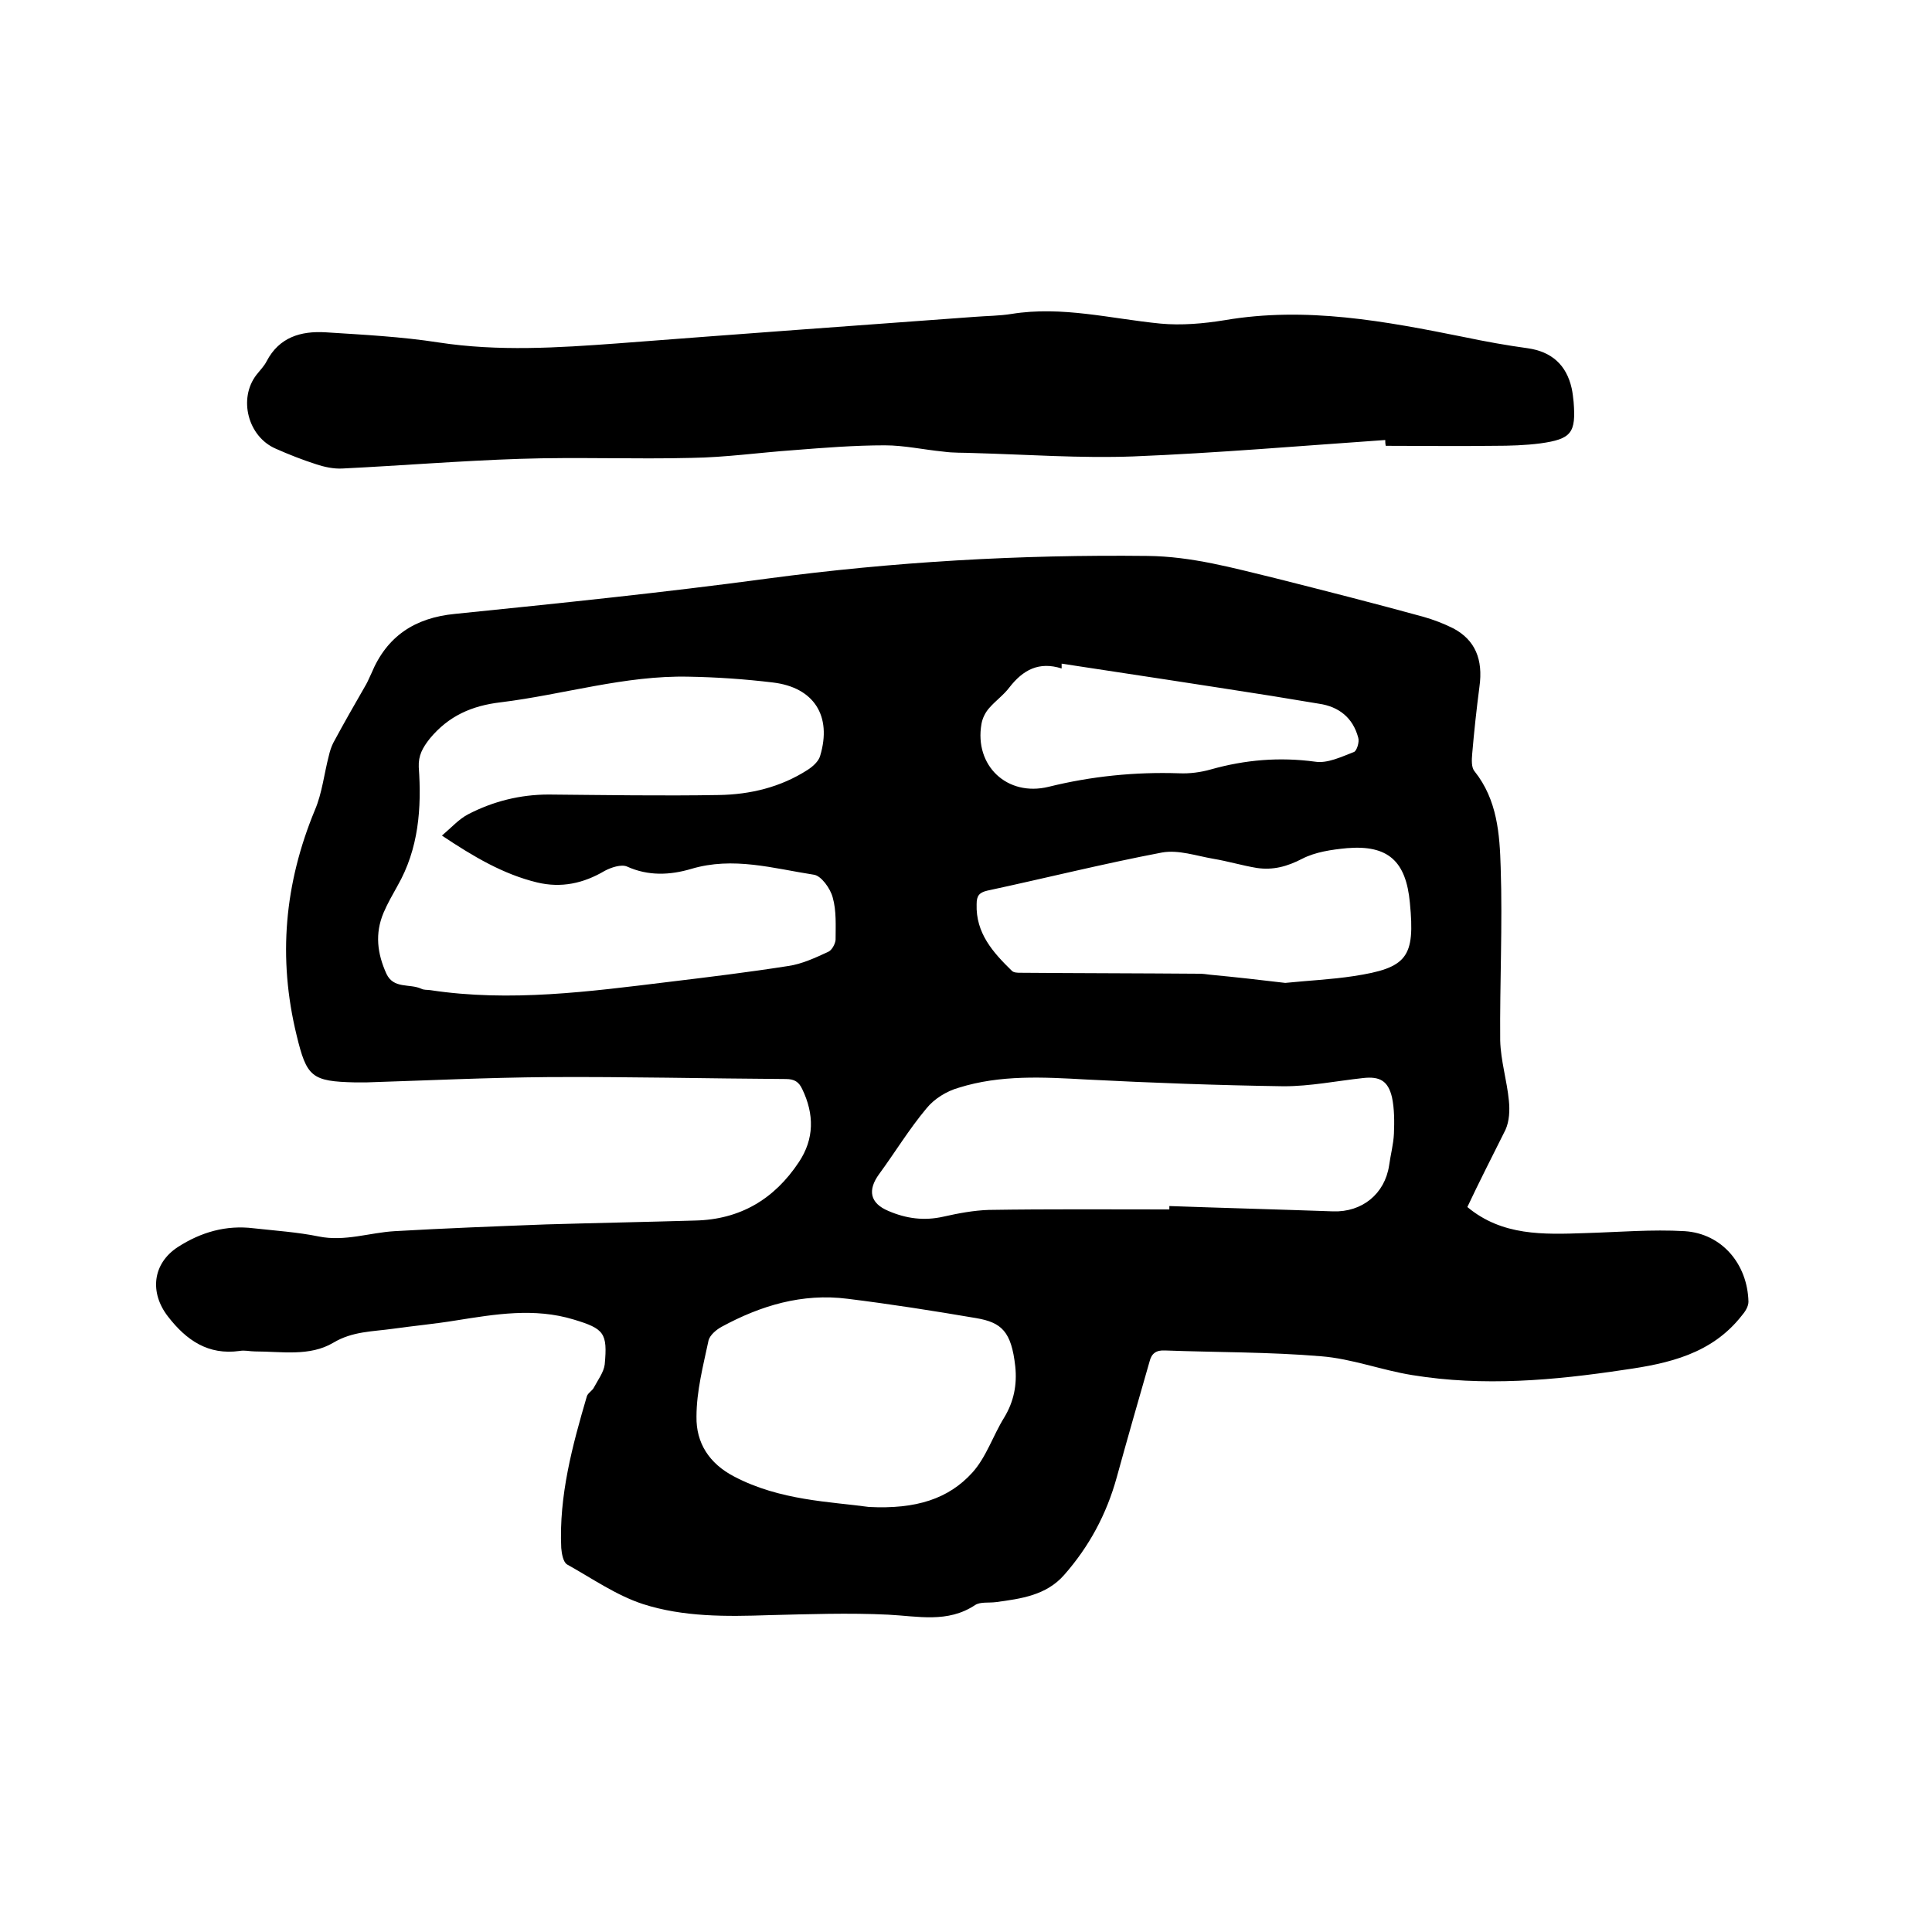 <svg enable-background="new 0 0 400 400" viewBox="0 0 400 400" xmlns="http://www.w3.org/2000/svg"><path d="m303.8 249.9c7.2 6 15.7 5.7 24.4 5.4 6.9-.2 13.8-.8 20.6-.4 7.7.5 13 6.8 13.2 14.6 0 1-.7 2.1-1.4 2.9-6.2 7.9-15.1 9.9-24.3 11.2-14.6 2.2-29.2 3.5-43.9 1.1-6.3-1-12.5-3.4-18.9-3.9-10.7-.9-21.5-.8-32.3-1.2-1.8-.1-2.8.6-3.2 2.3-2.3 8-4.6 16-6.8 24-2.1 7.6-5.7 14.3-10.9 20.2-3.7 4.2-8.9 4.9-14.1 5.6-1.5.2-3.2-.1-4.3.6-5.7 3.8-11.9 2.3-18 2-8.2-.4-16.5-.1-24.7.1-8.8.3-17.7.4-26.1-2.3-5.5-1.8-10.5-5.3-15.7-8.2-.8-.5-1.1-2.2-1.2-3.4-.5-10.8 2.3-21.2 5.3-31.4.2-.7 1.2-1.2 1.5-1.9.8-1.5 2-3.1 2.2-4.7.6-6.5-.1-7.4-6.4-9.3-8.2-2.5-16.3-1.1-24.5.2-4.3.7-8.6 1.1-12.9 1.7-4.2.6-8.4.5-12.4 2.9-4.9 2.9-10.7 1.8-16.2 1.8-1.1 0-2.1-.3-3.2-.1-6.5.9-11-2.2-14.8-7.1-3.9-5-3.2-11 2-14.4 4.8-3.1 10-4.6 15.7-3.9 4.5.5 9.1.8 13.5 1.7 5.4 1.1 10.5-.8 15.7-1.1 10.4-.6 20.9-1 31.4-1.4 10.3-.3 20.5-.5 30.8-.8 9.3-.2 16.4-4.4 21.5-12.1 3.2-4.8 3.2-9.9.7-15.1-.7-1.5-1.6-2.1-3.4-2.1-16.4-.1-32.8-.5-49.2-.4-12.6.1-25.1.7-37.7 1.1-.7 0-1.5 0-2.2 0-9.1-.2-10.1-1.1-12.2-9.8-3.9-16-2.5-31.4 3.8-46.6 1.5-3.5 1.9-7.5 2.9-11.3.2-.9.5-1.8.9-2.6 2.2-4.1 4.5-8.1 6.8-12.1.4-.7.7-1.5 1.1-2.3 3.2-7.7 9-11.5 17.3-12.3 21.6-2.2 43.1-4.4 64.6-7.3 26.2-3.5 52.4-5 78.8-4.7 9.2.1 17.7 2.5 26.4 4.6 10.3 2.6 20.5 5.2 30.7 8 2.1.6 4.2 1.4 6.2 2.4 4.5 2.4 6.2 6.4 5.4 12.1-.6 4.6-1.1 9.2-1.5 13.9-.1 1.2-.2 2.8.5 3.6 4.7 5.9 5.2 13 5.4 19.9.4 11.9-.2 23.9-.1 35.8.1 4.2 1.4 8.3 1.8 12.5.2 2 .1 4.2-.7 6-2.8 5.6-5.5 10.9-7.9 16zm-212.3-76.9c2-1.7 3.5-3.4 5.4-4.4 5.2-2.7 10.8-4.1 16.7-4.1 11.7.1 23.5.3 35.2.1 6.5-.1 12.8-1.6 18.4-5.2 1.1-.7 2.3-1.8 2.6-2.9 2.5-8.3-1.3-14.2-9.8-15.2-5.8-.7-11.6-1.1-17.4-1.2-13.2-.3-25.9 3.7-38.9 5.3-6 .7-10.8 2.8-14.7 7.5-1.5 1.9-2.4 3.5-2.3 5.9.6 8.5 0 16.9-4.4 24.6-1 1.8-2.1 3.7-2.9 5.6-1.8 4.3-1.3 8.4.6 12.6 1.5 3.2 4.8 2 7.2 3.1.6.3 1.2.2 1.9.3 16.5 2.5 32.9.3 49.3-1.7 8.3-1 16.5-2 24.8-3.3 2.8-.4 5.6-1.7 8.2-2.9.8-.3 1.5-1.6 1.6-2.5 0-2.9.2-6-.6-8.8-.5-1.9-2.4-4.5-3.9-4.7-8.4-1.3-16.7-3.8-25.4-1.2-4.4 1.3-8.9 1.5-13.3-.5-1.2-.5-3.3.2-4.6.9-4.4 2.6-9 3.6-14 2.4-7-1.7-13.1-5.3-19.7-9.7zm150.6 77.4c0-.2 0-.4 0-.7 11.3.4 22.6.7 33.9 1.1 6 .2 10.7-3.6 11.6-9.5.3-2.2.9-4.4 1-6.6.1-2.5.1-5.1-.4-7.5-.8-3.4-2.5-4.4-6-4-5.5.6-10.9 1.7-16.4 1.7-13.6-.2-27.3-.7-40.9-1.4-8.9-.5-17.8-1-26.4 1.7-2.5.7-5.1 2.3-6.7 4.3-3.6 4.3-6.5 9.1-9.8 13.6-2.4 3.3-1.9 6 1.9 7.6 3.7 1.6 7.4 2.1 11.4 1.2 3.1-.7 6.3-1.3 9.4-1.4 12.5-.2 25-.1 37.4-.1zm-62.2 61.6c9.8.5 16.5-1.7 21.4-7.1 2.9-3.2 4.3-7.7 6.6-11.4 2-3.3 2.7-6.8 2.3-10.6-.8-7.2-2.8-9.1-8.1-10-8.8-1.5-17.7-2.9-26.6-4-9.4-1.2-18 1.4-26.1 5.8-1.1.6-2.4 1.7-2.7 2.8-1.1 5.2-2.5 10.5-2.5 15.8-.1 5.4 2.6 9.7 7.8 12.4 9.5 5 20 5.2 27.9 6.3zm86.2-108.5c4.9-.5 9.5-.7 14.1-1.4 11.2-1.7 12.8-3.9 11.7-15.2-.8-8.6-4.5-12-13-11.3-3.2.3-6.6.8-9.3 2.2-3.1 1.6-6 2.4-9.4 1.9-3-.5-6-1.4-9-1.9-3.5-.6-7.2-1.9-10.6-1.3-12.1 2.3-24.1 5.3-36.2 7.9-1.7.4-2.2 1.1-2.2 2.8-.2 6 3.4 10 7.3 13.8.4.4 1.2.4 1.8.4 12.3.1 24.6.1 37 .2.7 0 1.5.1 2.2.2 5.3.5 10.6 1.1 15.6 1.7zm-46.3-66.1v1c-4.7-1.5-8 .3-10.8 3.9-1.2 1.6-2.9 2.8-4.2 4.3-.8.9-1.4 2.1-1.6 3.3-1.5 8.6 5.3 15.1 13.9 13 8.9-2.2 17.9-3.1 27-2.8 2.2.1 4.5-.2 6.6-.8 7.1-2 14.2-2.6 21.6-1.6 2.5.4 5.4-1 8-2 .6-.2 1.2-2.1.9-3-1.1-4.1-4-6.4-8.1-7-3.2-.5-6.5-1.1-9.7-1.6-14.6-2.3-29.1-4.5-43.6-6.7z"/><path d="m286.8 91.1c-17.4 1.2-34.8 2.7-52.2 3.4-11 .4-22-.4-33-.7-2.1-.1-4.2 0-6.3-.3-4.1-.4-8.1-1.3-12.1-1.3-6.3 0-12.6.5-18.9 1-7.1.5-14.1 1.5-21.1 1.6-11.8.3-23.7-.2-35.6.2-12.2.4-24.5 1.4-36.7 2-1.8.1-3.7-.3-5.5-.9-2.8-.9-5.6-2-8.3-3.2-5.8-2.5-7.8-10.4-4-15.3.7-.9 1.6-1.8 2.1-2.8 2.6-5 7.1-6.3 12.2-6 7.8.5 15.7.9 23.4 2.1 12.4 1.9 24.7 1.1 37 .2 24.7-1.9 49.3-3.7 74-5.5 2.5-.2 5.1-.2 7.6-.6 10.5-1.7 20.6 1 30.9 2 4.3.4 8.9 0 13.2-.7 16.9-2.9 33.3.2 49.7 3.5 4.3.9 8.7 1.7 13.1 2.3 4.9.7 8 3.4 9.1 8.3.2.9.3 1.9.4 2.8.5 6.4-.4 7.7-6.9 8.6-3.1.4-6.3.5-9.5.5-7.5.1-15 0-22.5 0-.1-.5-.1-.9-.1-1.2z"/></svg>